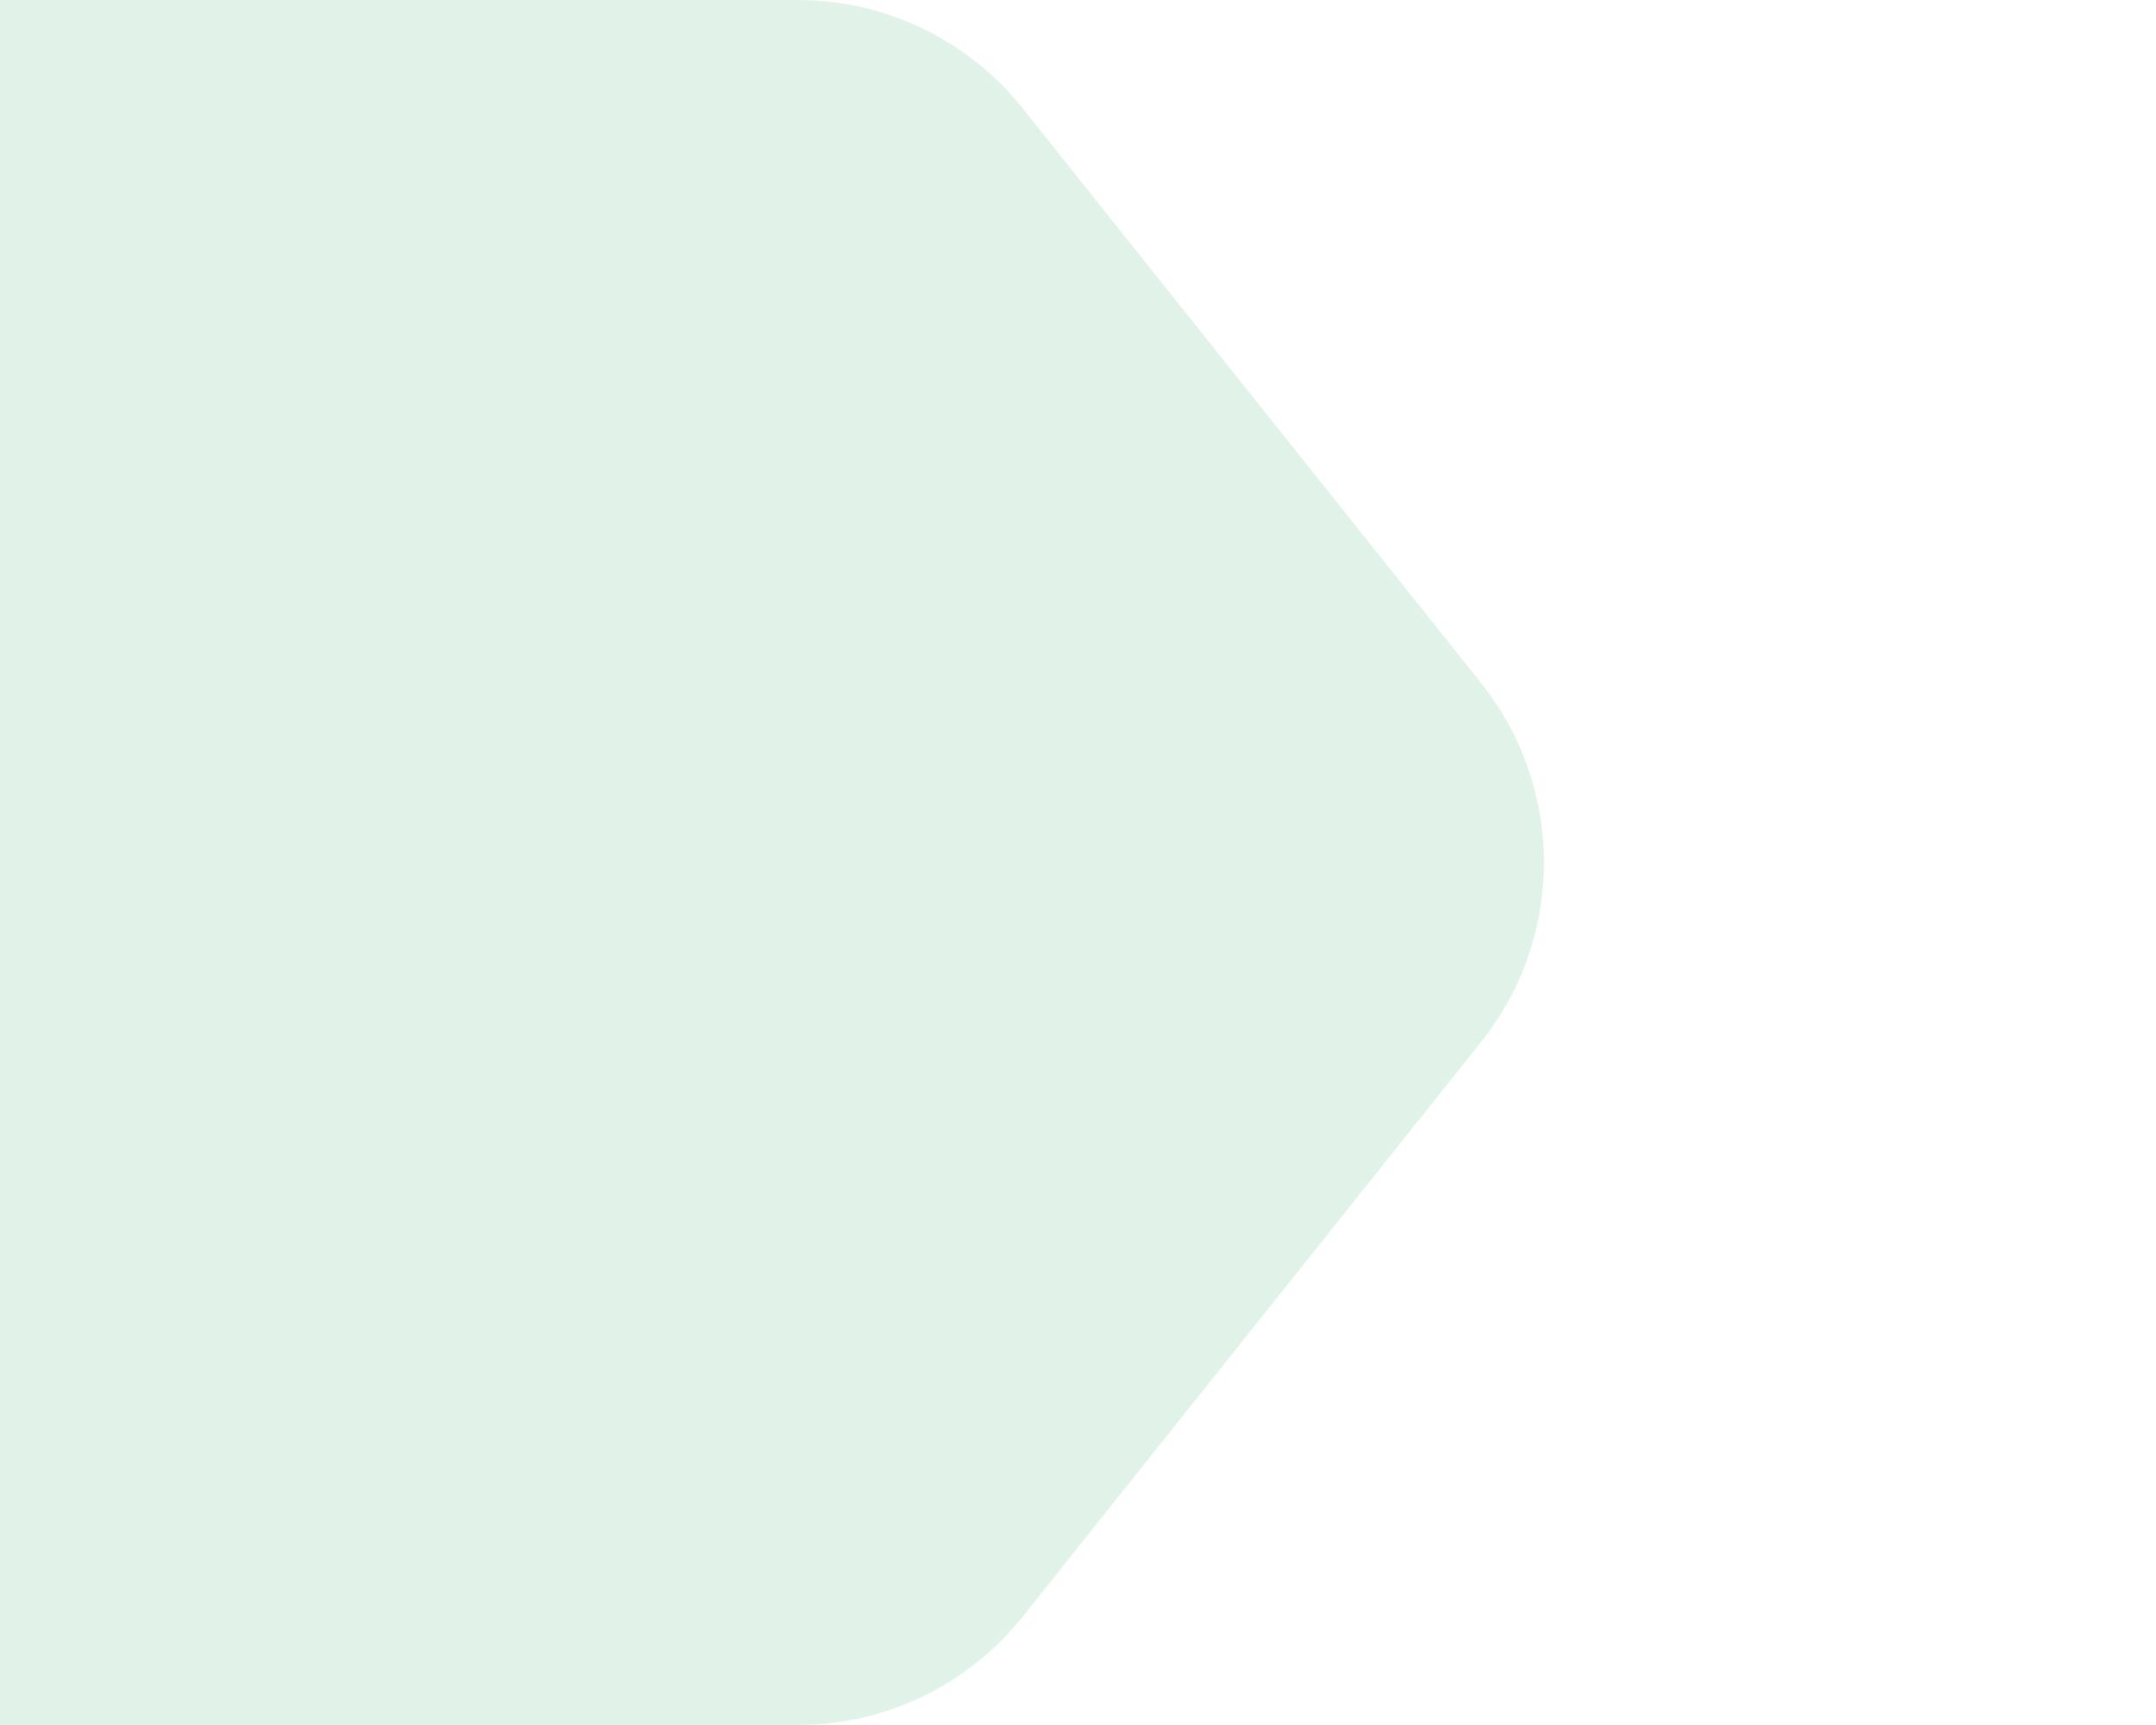 <svg width="30" height="24" viewBox="0 0 30 24" fill="none" xmlns="http://www.w3.org/2000/svg">
<g filter="url(#filter0_i_1054_201662)">
<path d="M1.61 6.35C-0.31 3.706 1.579 0 4.847 0H19.101C20.318 0 21.469 0.554 22.228 1.505L28.61 9.505C29.774 10.965 29.774 13.035 28.61 14.495L22.228 22.494C21.469 23.446 20.318 24 19.101 24H4.847C1.579 24 -0.31 20.294 1.61 17.65L4.005 14.35C5.023 12.948 5.023 11.052 4.005 9.65L1.61 6.35Z" fill="#009946" fill-opacity="0.12"/>
</g>
<defs>
<filter id="filter0_i_1054_201662" x="-7.16" y="0" width="36.643" height="24" filterUnits="userSpaceOnUse" color-interpolation-filters="sRGB">
<feFlood flood-opacity="0" result="BackgroundImageFix"/>
<feBlend mode="normal" in="SourceGraphic" in2="BackgroundImageFix" result="shape"/>
<feColorMatrix in="SourceAlpha" type="matrix" values="0 0 0 0 0 0 0 0 0 0 0 0 0 0 0 0 0 0 127 0" result="hardAlpha"/>
<feOffset dx="-8"/>
<feGaussianBlur stdDeviation="4"/>
<feComposite in2="hardAlpha" operator="arithmetic" k2="-1" k3="1"/>
<feColorMatrix type="matrix" values="0 0 0 0 0 0 0 0 0 0.6 0 0 0 0 0.275 0 0 0 0.36 0"/>
<feBlend mode="normal" in2="shape" result="effect1_innerShadow_1054_201662"/>
</filter>
</defs>
</svg>
